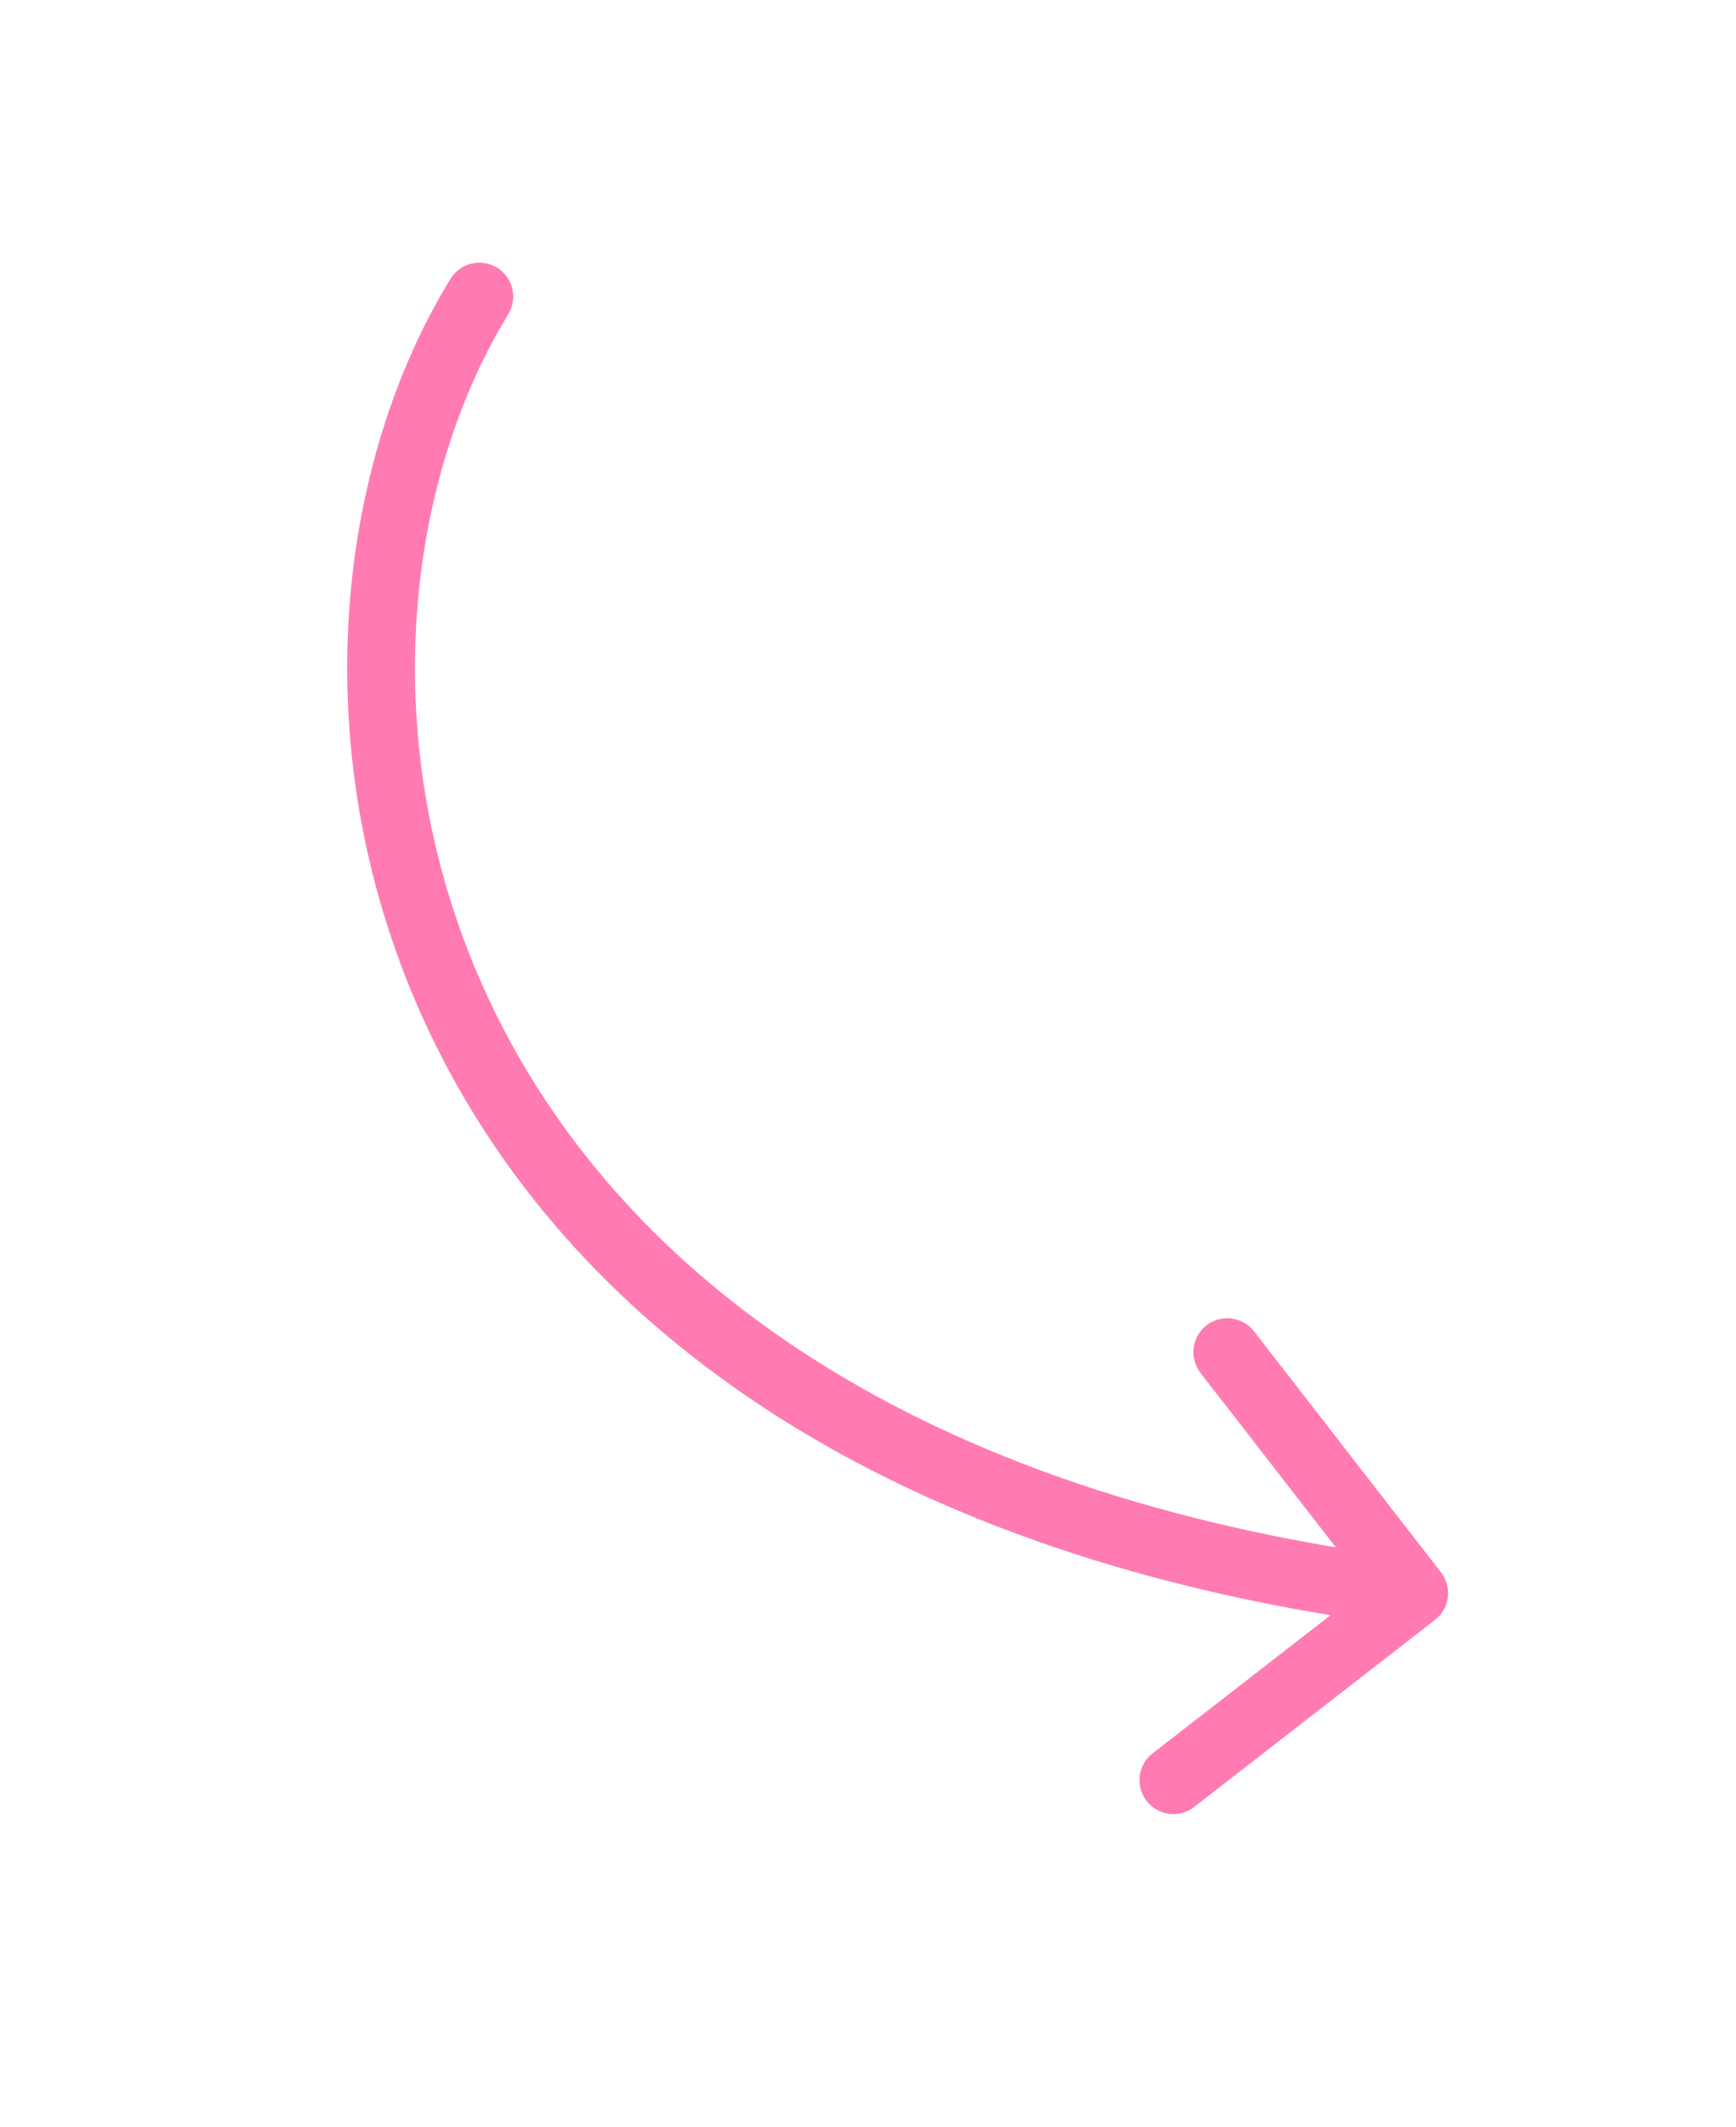 <?xml version="1.0" encoding="UTF-8"?> <svg xmlns="http://www.w3.org/2000/svg" width="205" height="251" viewBox="0 0 205 251" fill="none"> <path d="M60.016 37.09C61.17 35.206 60.579 32.743 58.695 31.589C56.811 30.435 54.348 31.027 53.194 32.91L60.016 37.09ZM169.453 191.16C171.198 189.805 171.514 187.292 170.16 185.547L148.086 157.109C146.731 155.364 144.218 155.047 142.473 156.402C140.728 157.757 140.411 160.269 141.766 162.015L161.388 187.293L136.109 206.914C134.364 208.269 134.047 210.782 135.402 212.527C136.757 214.272 139.269 214.589 141.015 213.234L169.453 191.16ZM53.194 32.91C38.847 56.331 35.635 92.181 51.864 124.155C68.199 156.337 103.922 184.085 166.5 191.969L167.5 184.031C106.969 176.405 73.886 149.866 58.997 120.534C44.002 90.992 47.147 58.097 60.016 37.09L53.194 32.91Z" fill="#FF7BB1"></path> </svg> 